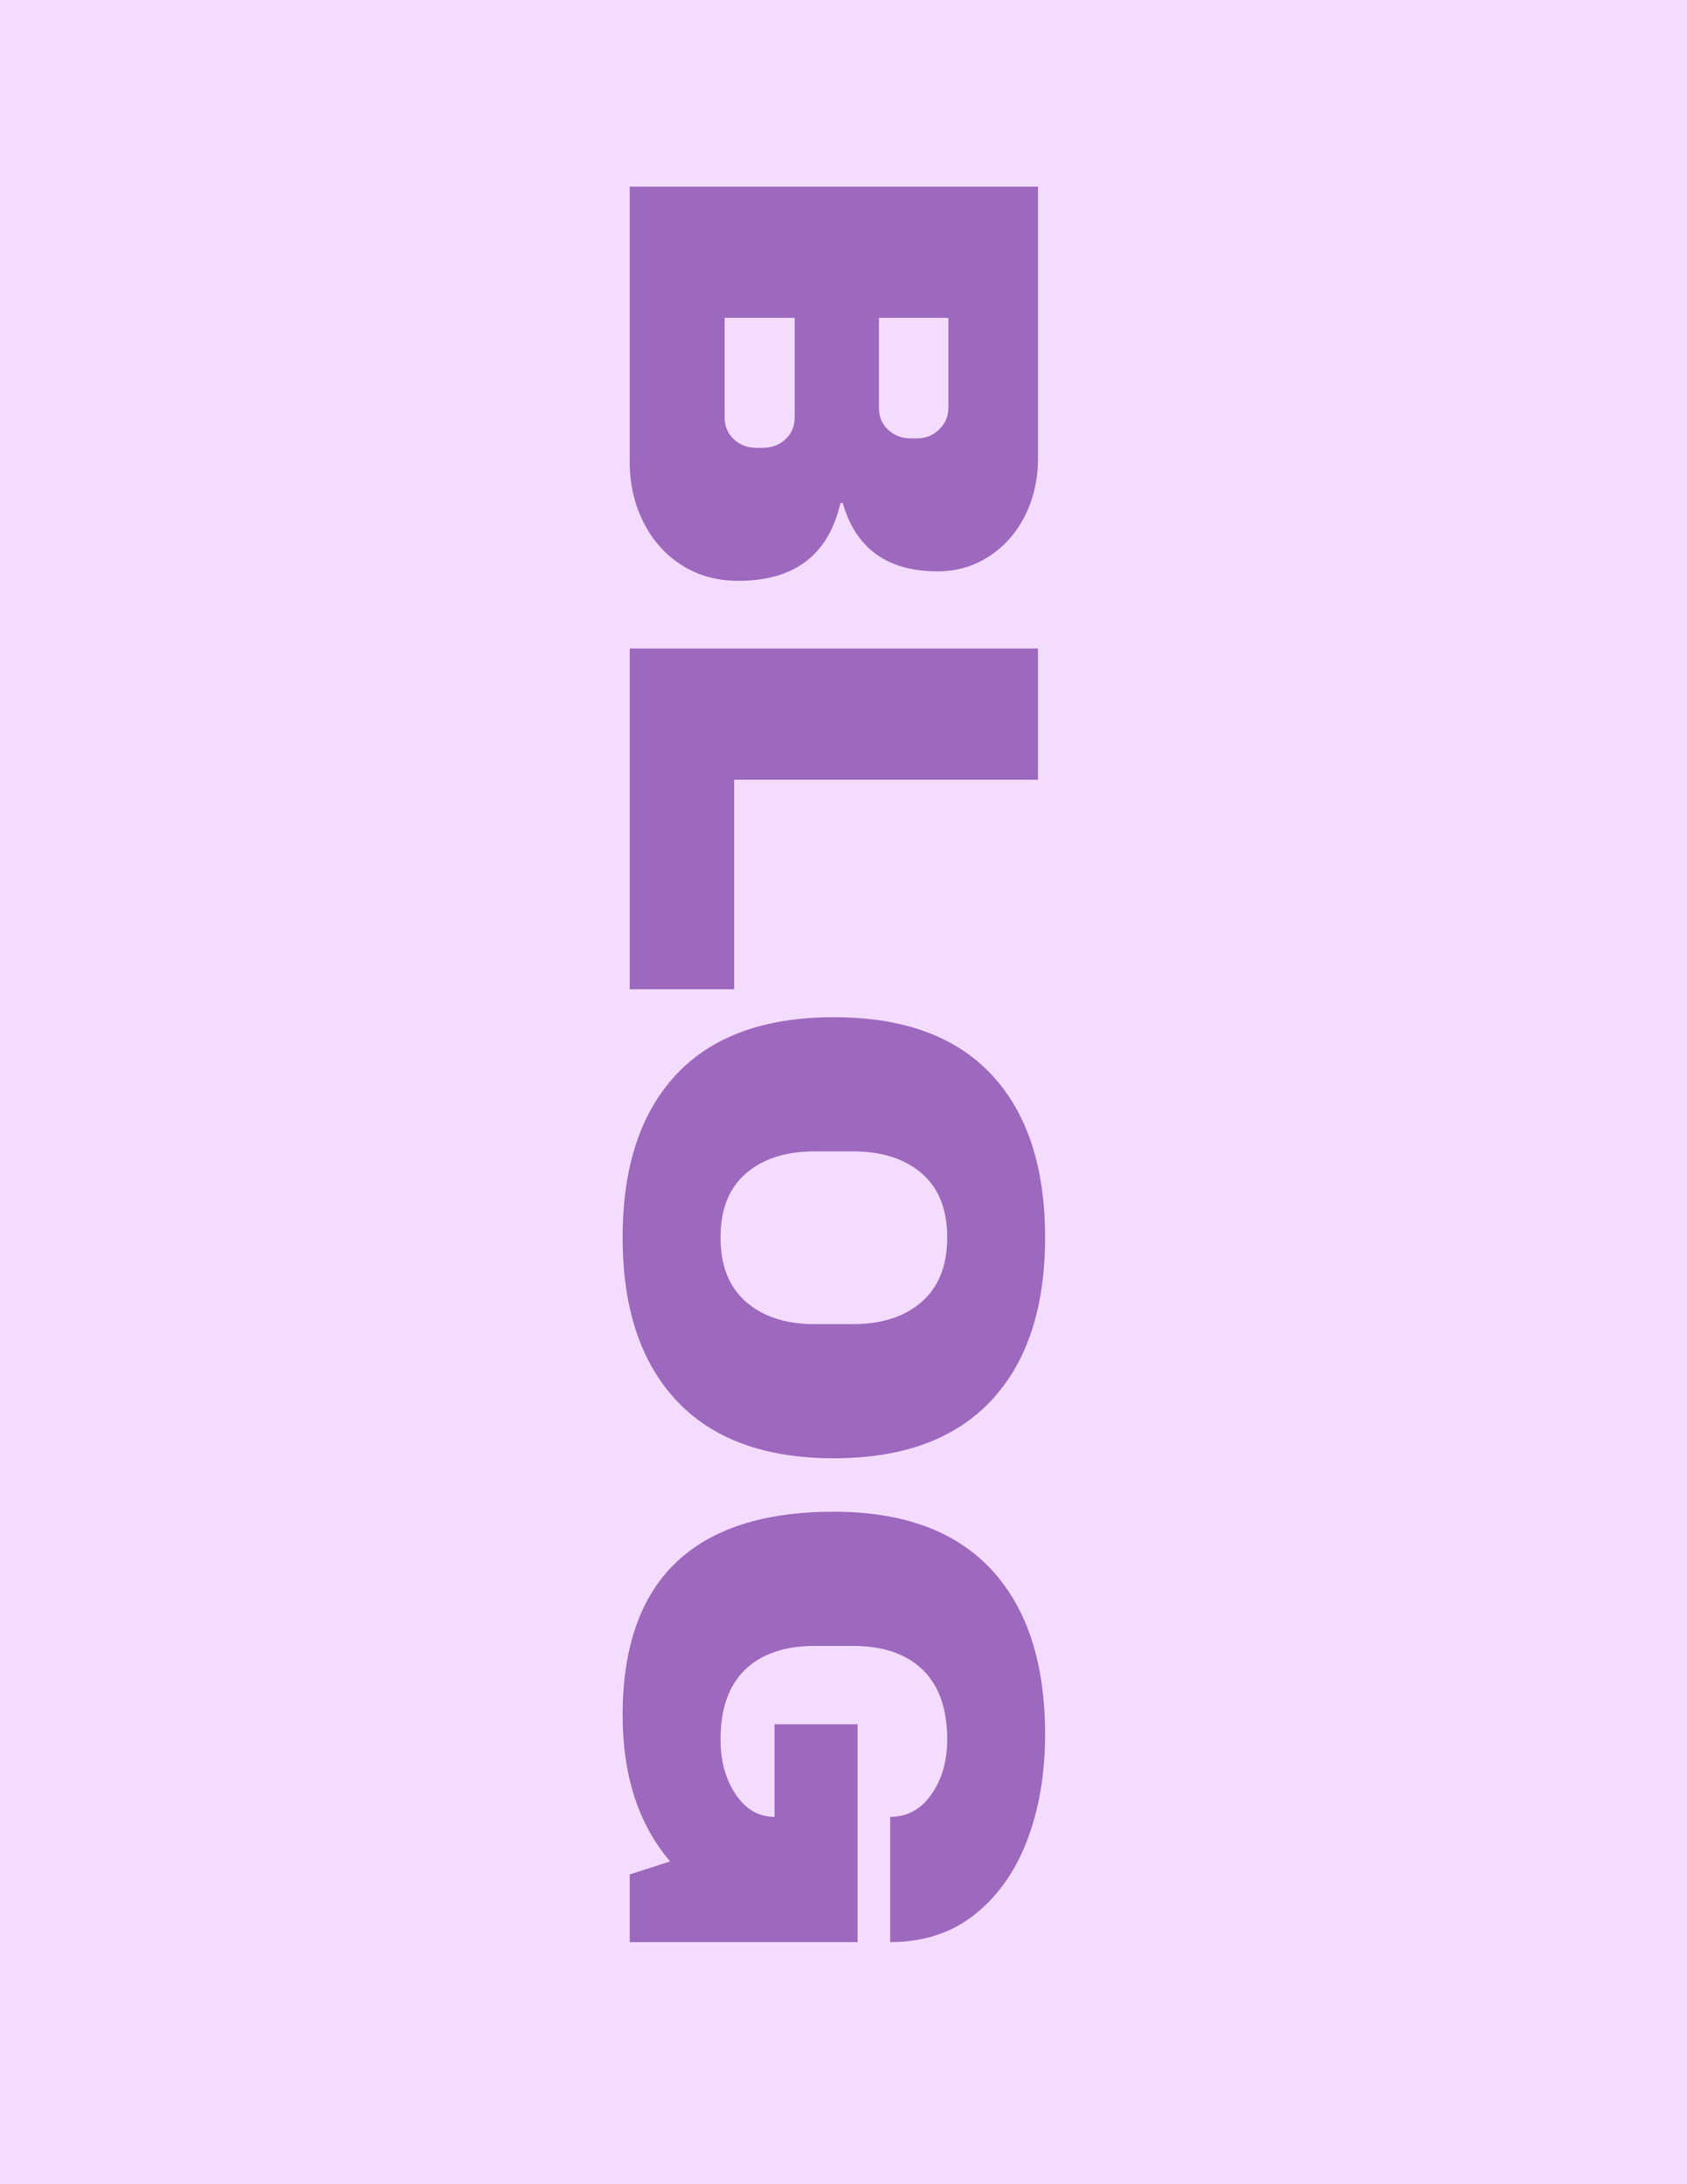 <svg version="1.0" preserveAspectRatio="xMidYMid meet" height="1056" viewBox="0 0 612 792" zoomAndPan="magnify" width="816" xmlns:xlink="http://www.w3.org/1999/xlink" xmlns="http://www.w3.org/2000/svg"><defs><g></g></defs><rect fill-opacity="1" height="950.4" y="-79.2" fill="#ffffff" width="734.4" x="-61.2"></rect><rect fill-opacity="1" height="950.4" y="-79.2" fill="#f4dcff" width="734.4" x="-61.2"></rect><g fill-opacity="1" fill="#9d69bf"><g transform="translate(228.447, 51.757)"><g><path d="M 148.109 114.516 C 148.109 121.984 146.562 128.836 143.469 135.078 C 140.383 141.316 136.047 146.266 130.453 149.922 C 124.859 153.586 118.613 155.422 111.719 155.422 C 93.5 155.422 82.02 147.172 77.281 130.672 L 76.422 130.672 C 72.117 149.461 59.773 158.859 39.391 158.859 C 31.641 158.859 24.785 156.957 18.828 153.156 C 12.879 149.352 8.254 144.148 4.953 137.547 C 1.648 130.953 0 123.707 0 115.812 L 0 15.922 L 148.109 15.922 Z M 90.406 63.5 L 90.406 96.219 C 90.406 99.375 91.516 101.992 93.734 104.078 C 95.961 106.16 98.727 107.203 102.031 107.203 L 104.188 107.203 C 107.344 107.203 110.031 106.125 112.25 103.969 C 114.477 101.82 115.594 99.238 115.594 96.219 L 115.594 63.5 Z M 34.438 63.5 L 34.438 99.672 C 34.438 102.828 35.547 105.441 37.766 107.516 C 39.992 109.598 42.758 110.641 46.062 110.641 L 48.219 110.641 C 51.52 110.641 54.281 109.598 56.5 107.516 C 58.727 105.441 59.844 102.828 59.844 99.672 L 59.844 63.5 Z M 34.438 63.5"></path></g></g></g><g fill-opacity="1" fill="#9d69bf"><g transform="translate(228.447, 219.233)"><g><path d="M 148.109 15.922 L 148.109 63.5 L 37.891 63.5 L 37.891 139.484 L 0 139.484 L 0 15.922 Z M 148.109 15.922"></path></g></g></g><g fill-opacity="1" fill="#9d69bf"><g transform="translate(228.447, 359.155)"><g><path d="M 150.688 89.547 C 150.688 115.098 144.156 134.832 131.094 148.75 C 118.031 162.664 99.016 169.625 74.047 169.625 C 49.078 169.625 30.062 162.664 17 148.75 C 3.945 134.832 -2.578 115.098 -2.578 89.547 C -2.578 64.004 3.91 44.305 16.891 30.453 C 29.879 16.609 48.93 9.688 74.047 9.688 C 99.16 9.688 118.211 16.609 131.203 30.453 C 144.191 44.305 150.688 64.004 150.688 89.547 Z M 115.172 89.547 C 115.172 79.359 112.082 71.609 105.906 66.297 C 99.738 60.992 91.414 58.344 80.938 58.344 L 67.156 58.344 C 56.688 58.344 48.363 60.992 42.188 66.297 C 36.02 71.609 32.938 79.359 32.938 89.547 C 32.938 99.734 36.02 107.52 42.188 112.906 C 48.363 118.289 56.688 120.984 67.156 120.984 L 80.938 120.984 C 91.414 120.984 99.738 118.289 105.906 112.906 C 112.082 107.52 115.172 99.734 115.172 89.547 Z M 115.172 89.547"></path></g></g></g><g fill-opacity="1" fill="#9d69bf"><g transform="translate(228.447, 538.471)"><g><path d="M 150.688 90.406 C 150.688 104.613 148.531 117.383 144.219 128.719 C 139.914 140.062 133.566 149.066 125.172 155.734 C 116.773 162.41 106.551 165.75 94.5 165.75 L 94.5 120.328 C 100.676 120.328 105.664 117.598 109.469 112.141 C 113.27 106.691 115.172 100.094 115.172 92.344 C 115.172 81.156 112.191 72.691 106.234 66.953 C 100.273 61.211 91.844 58.344 80.938 58.344 L 67.156 58.344 C 56.25 58.344 47.816 61.211 41.859 66.953 C 35.91 72.691 32.938 81.156 32.938 92.344 C 32.938 100.094 34.766 106.691 38.422 112.141 C 42.086 117.598 46.789 120.328 52.531 120.328 L 52.531 86.75 L 82.656 86.75 L 82.656 165.75 L 0 165.75 L 0 141.219 L 14.641 136.484 C 3.16 122.992 -2.578 105.336 -2.578 83.516 C -2.578 58.984 3.844 40.547 16.688 28.203 C 29.531 15.859 48.648 9.688 74.047 9.688 C 99.16 9.688 118.211 16.68 131.203 30.672 C 144.191 44.66 150.688 64.57 150.688 90.406 Z M 150.688 90.406"></path></g></g></g></svg>